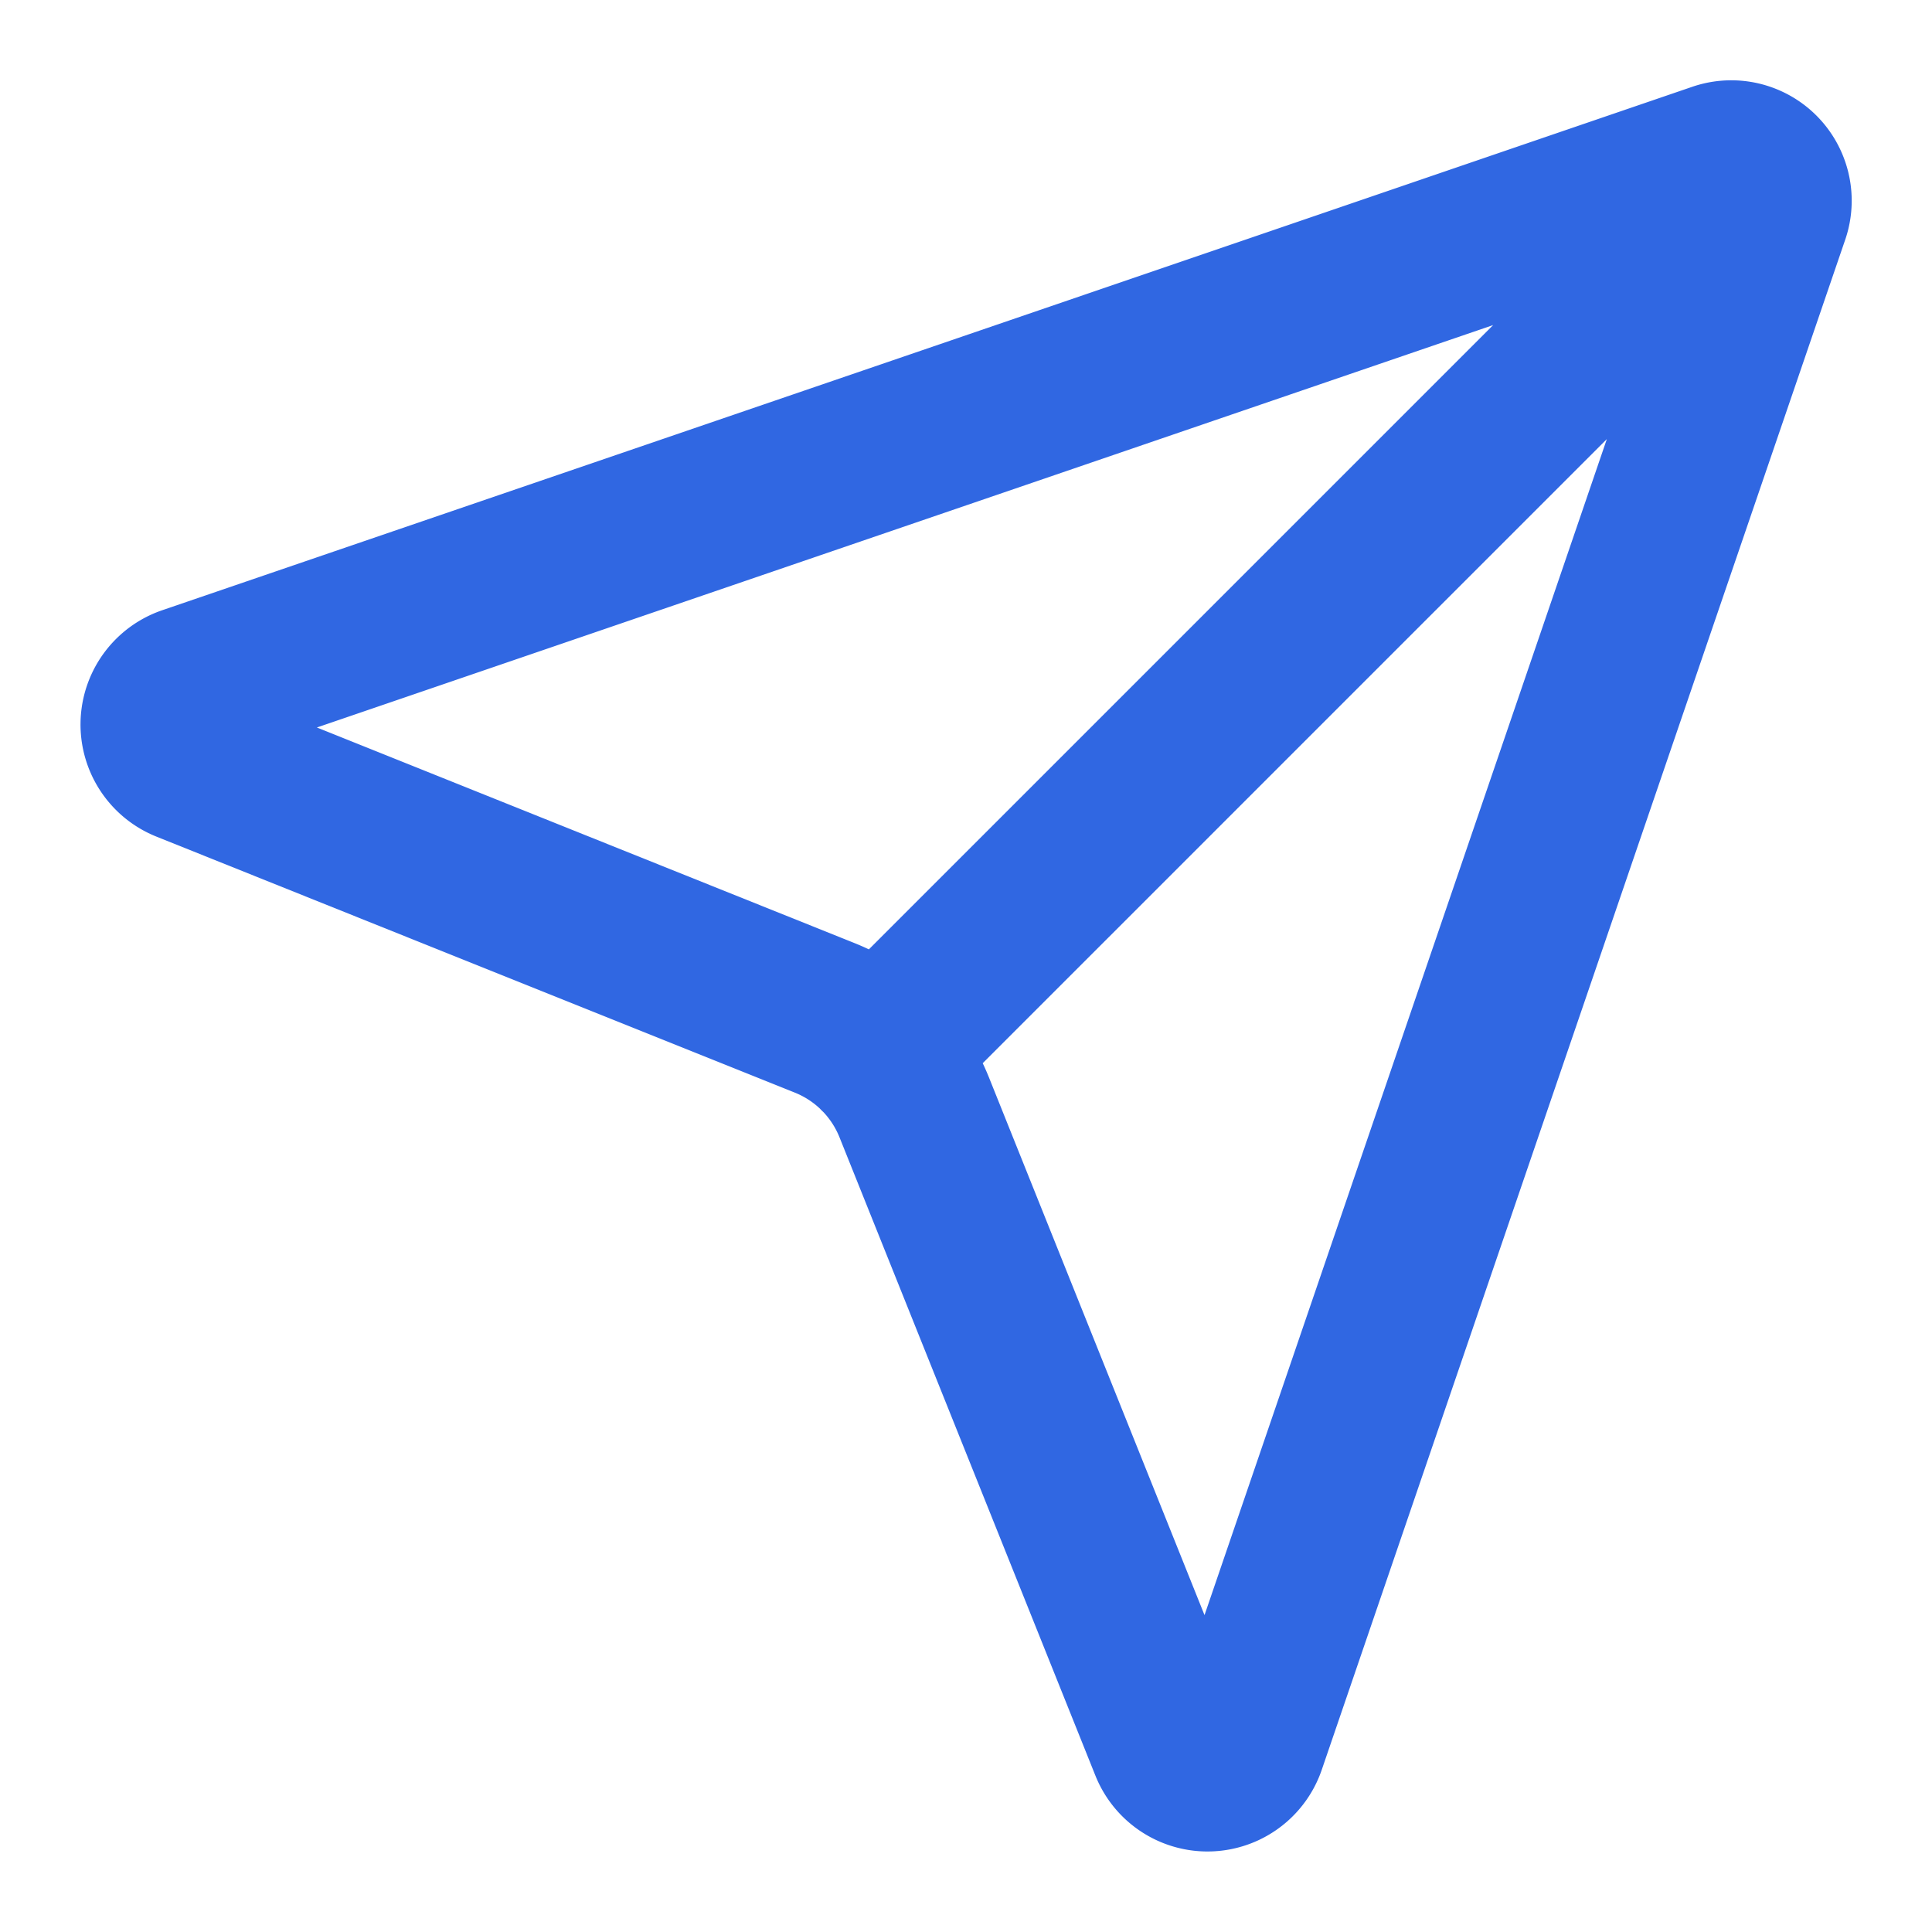 <svg xmlns="http://www.w3.org/2000/svg" width="24" height="24" fill="none"><path stroke="#3067E2" stroke-linecap="round" stroke-linejoin="round" stroke-width="2" d="M14.536 21.686a.5.5 0 0 0 .937-.024l6.5-19a.496.496 0 0 0-.635-.635l-19 6.5a.5.5 0 0 0-.024.937l7.93 3.18a1.998 1.998 0 0 1 1.112 1.11l3.18 7.932Zm7.318-19.539-10.94 10.94"/></svg>